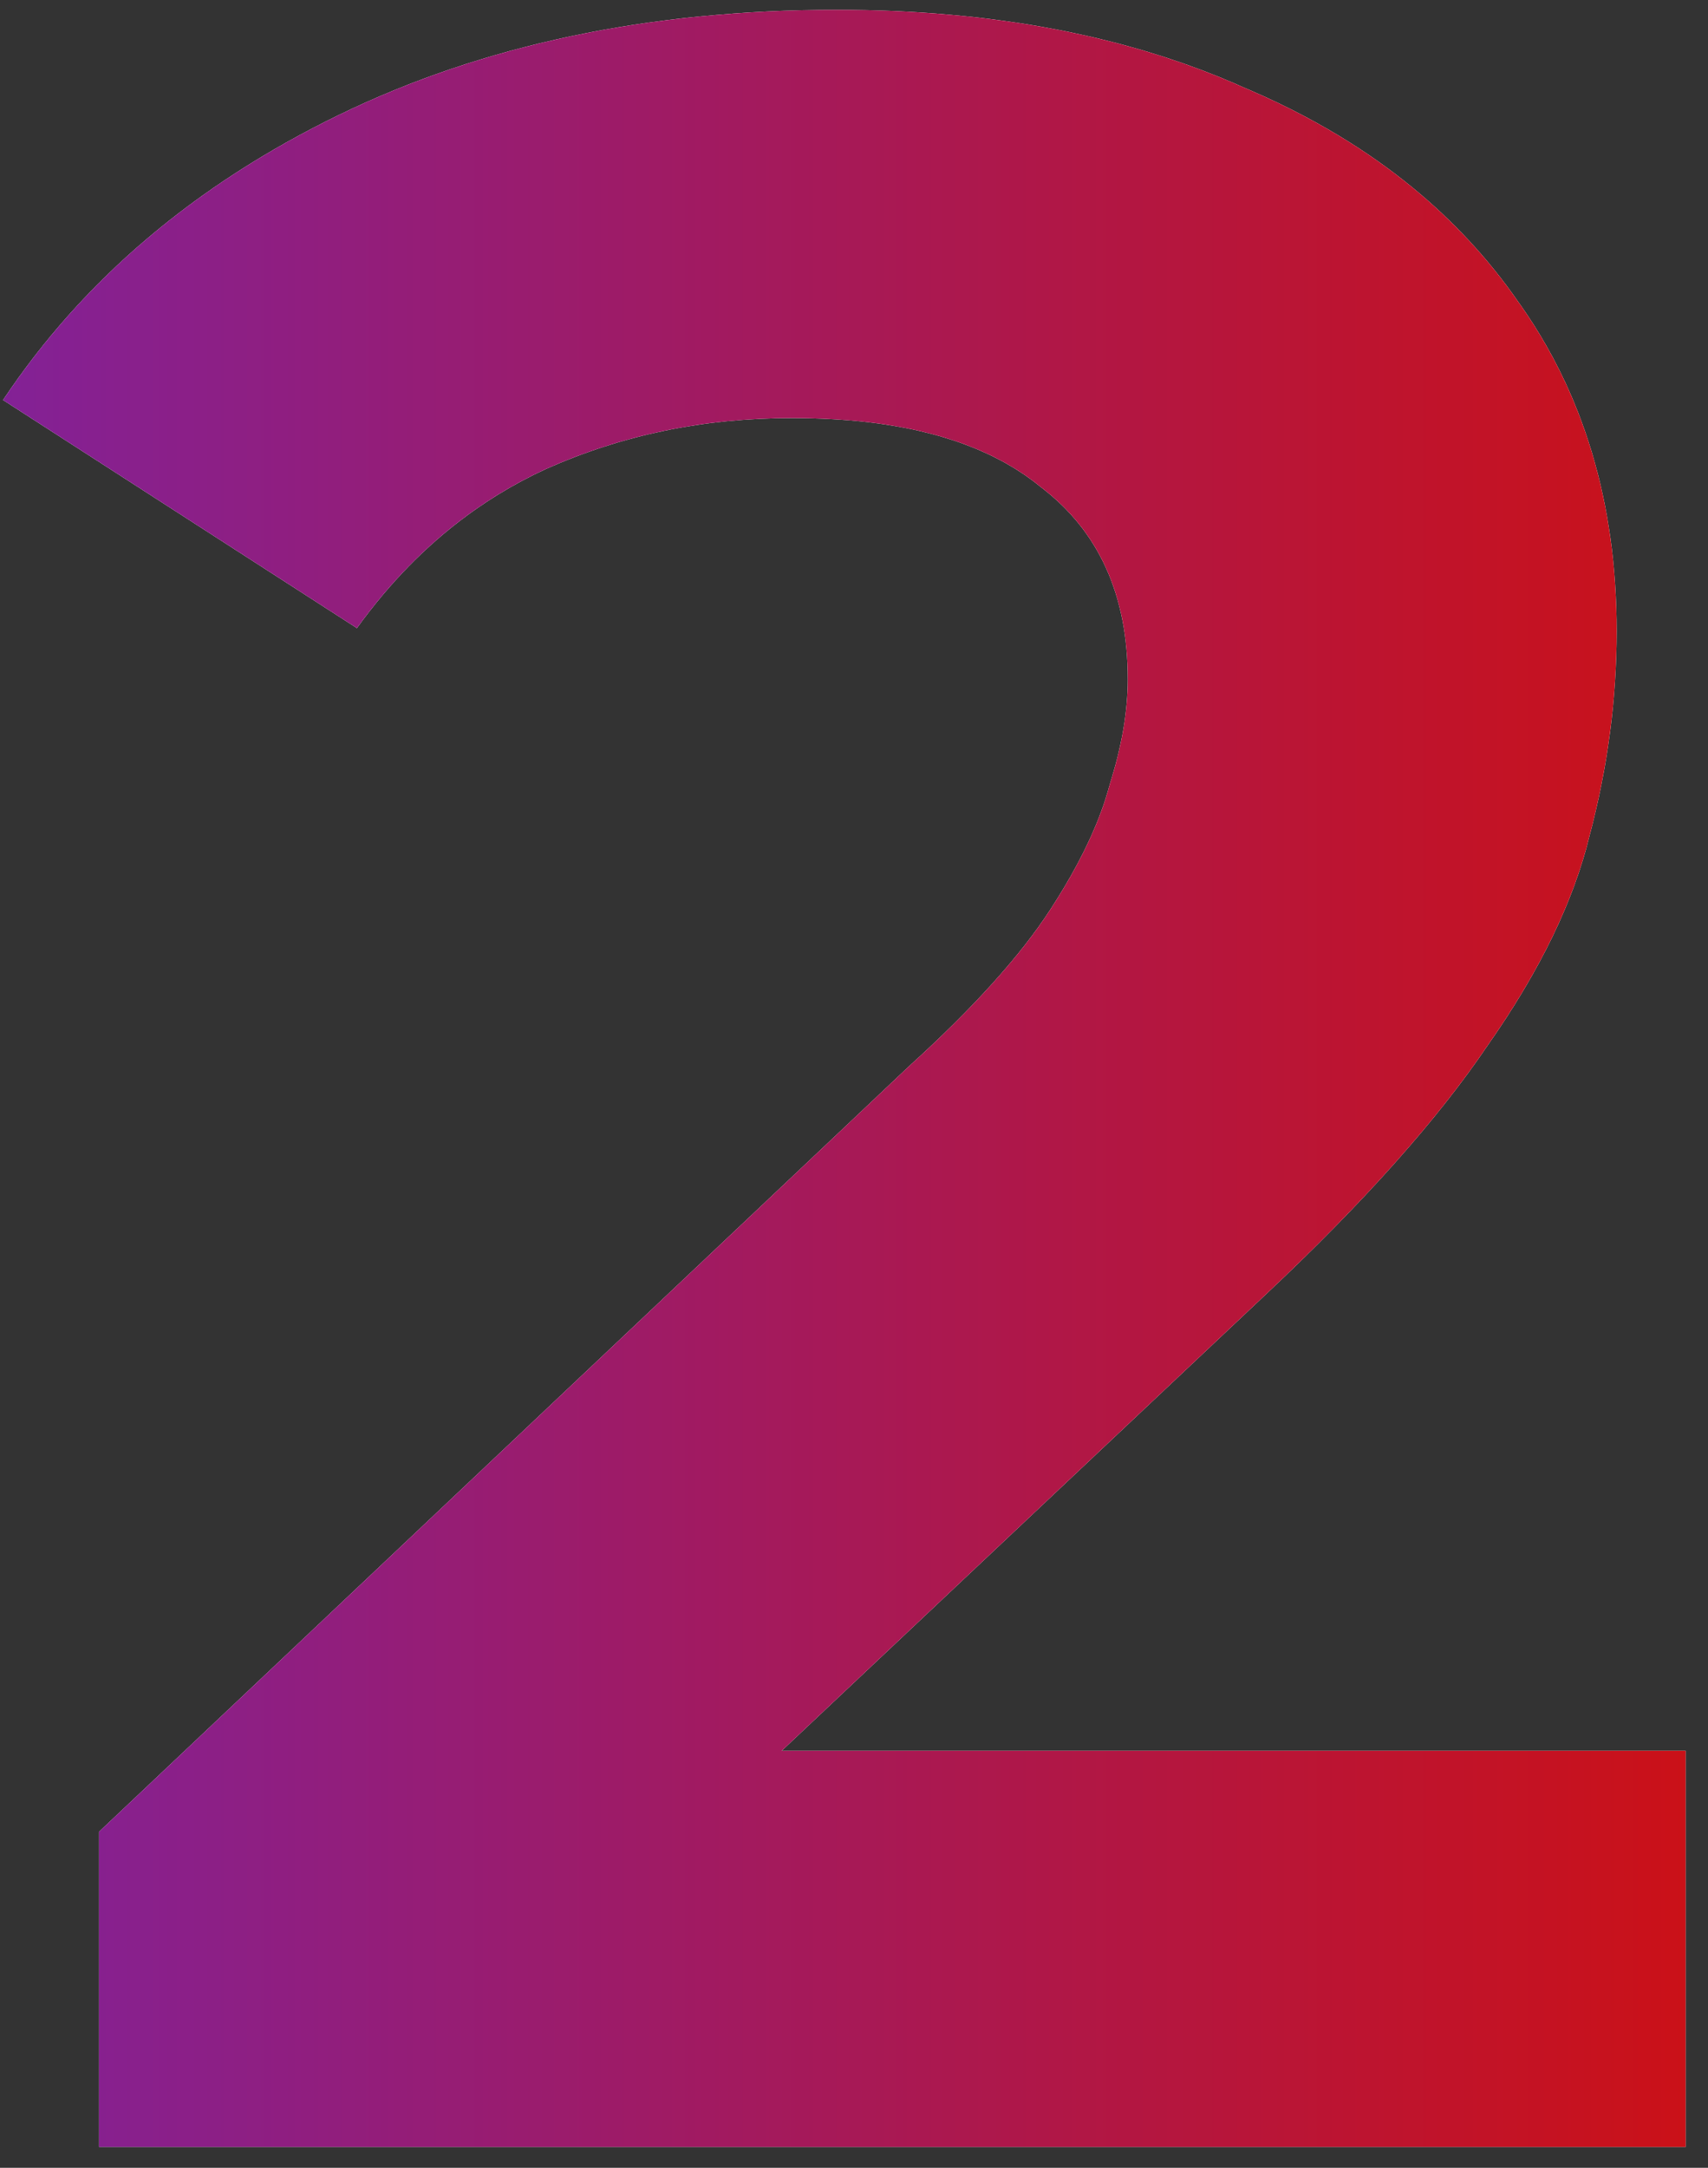 <svg width="41" height="52" viewBox="0 0 41 52" fill="none" xmlns="http://www.w3.org/2000/svg">
<rect x="0" y="0" width="41" height="52" fill="#333333" stroke="none"/>
<path d="M2.376 51.5V43.94L21.816 25.58C23.352 24.188 24.48 22.94 25.2 21.836C25.92 20.732 26.4 19.724 26.64 18.812C26.928 17.9 27.072 17.06 27.072 16.292C27.072 14.276 26.376 12.74 24.984 11.684C23.64 10.58 21.648 10.028 19.008 10.028C16.896 10.028 14.928 10.436 13.104 11.252C11.328 12.068 9.816 13.34 8.568 15.068L0.072 9.596C1.992 6.716 4.68 4.436 8.136 2.756C11.592 1.076 15.576 0.236 20.088 0.236C23.832 0.236 27.096 0.86 29.88 2.108C32.712 3.308 34.896 5.012 36.432 7.22C38.016 9.428 38.808 12.068 38.808 15.14C38.808 16.772 38.592 18.404 38.16 20.036C37.776 21.62 36.96 23.3 35.712 25.076C34.512 26.852 32.736 28.844 30.384 31.052L14.256 46.244L12.024 41.996H40.464V51.5H2.376Z" fill="white"/>
<path d="M2.376 51.5V43.94L21.816 25.58C23.352 24.188 24.48 22.94 25.2 21.836C25.92 20.732 26.4 19.724 26.64 18.812C26.928 17.9 27.072 17.06 27.072 16.292C27.072 14.276 26.376 12.74 24.984 11.684C23.64 10.58 21.648 10.028 19.008 10.028C16.896 10.028 14.928 10.436 13.104 11.252C11.328 12.068 9.816 13.34 8.568 15.068L0.072 9.596C1.992 6.716 4.68 4.436 8.136 2.756C11.592 1.076 15.576 0.236 20.088 0.236C23.832 0.236 27.096 0.86 29.88 2.108C32.712 3.308 34.896 5.012 36.432 7.22C38.016 9.428 38.808 12.068 38.808 15.14C38.808 16.772 38.592 18.404 38.16 20.036C37.776 21.62 36.96 23.3 35.712 25.076C34.512 26.852 32.736 28.844 30.384 31.052L14.256 46.244L12.024 41.996H40.464V51.5H2.376Z" fill="url(#paint0_linear_2355_1005)"/>
<defs>
<linearGradient id="paint0_linear_2355_1005" x1="0" y1="25.5" x2="43" y2="25.5" gradientUnits="userSpaceOnUse">
<stop stop-color="#832196"/>
<stop offset="1" stop-color="#CF1010"/>
</linearGradient>
</defs>
</svg>

